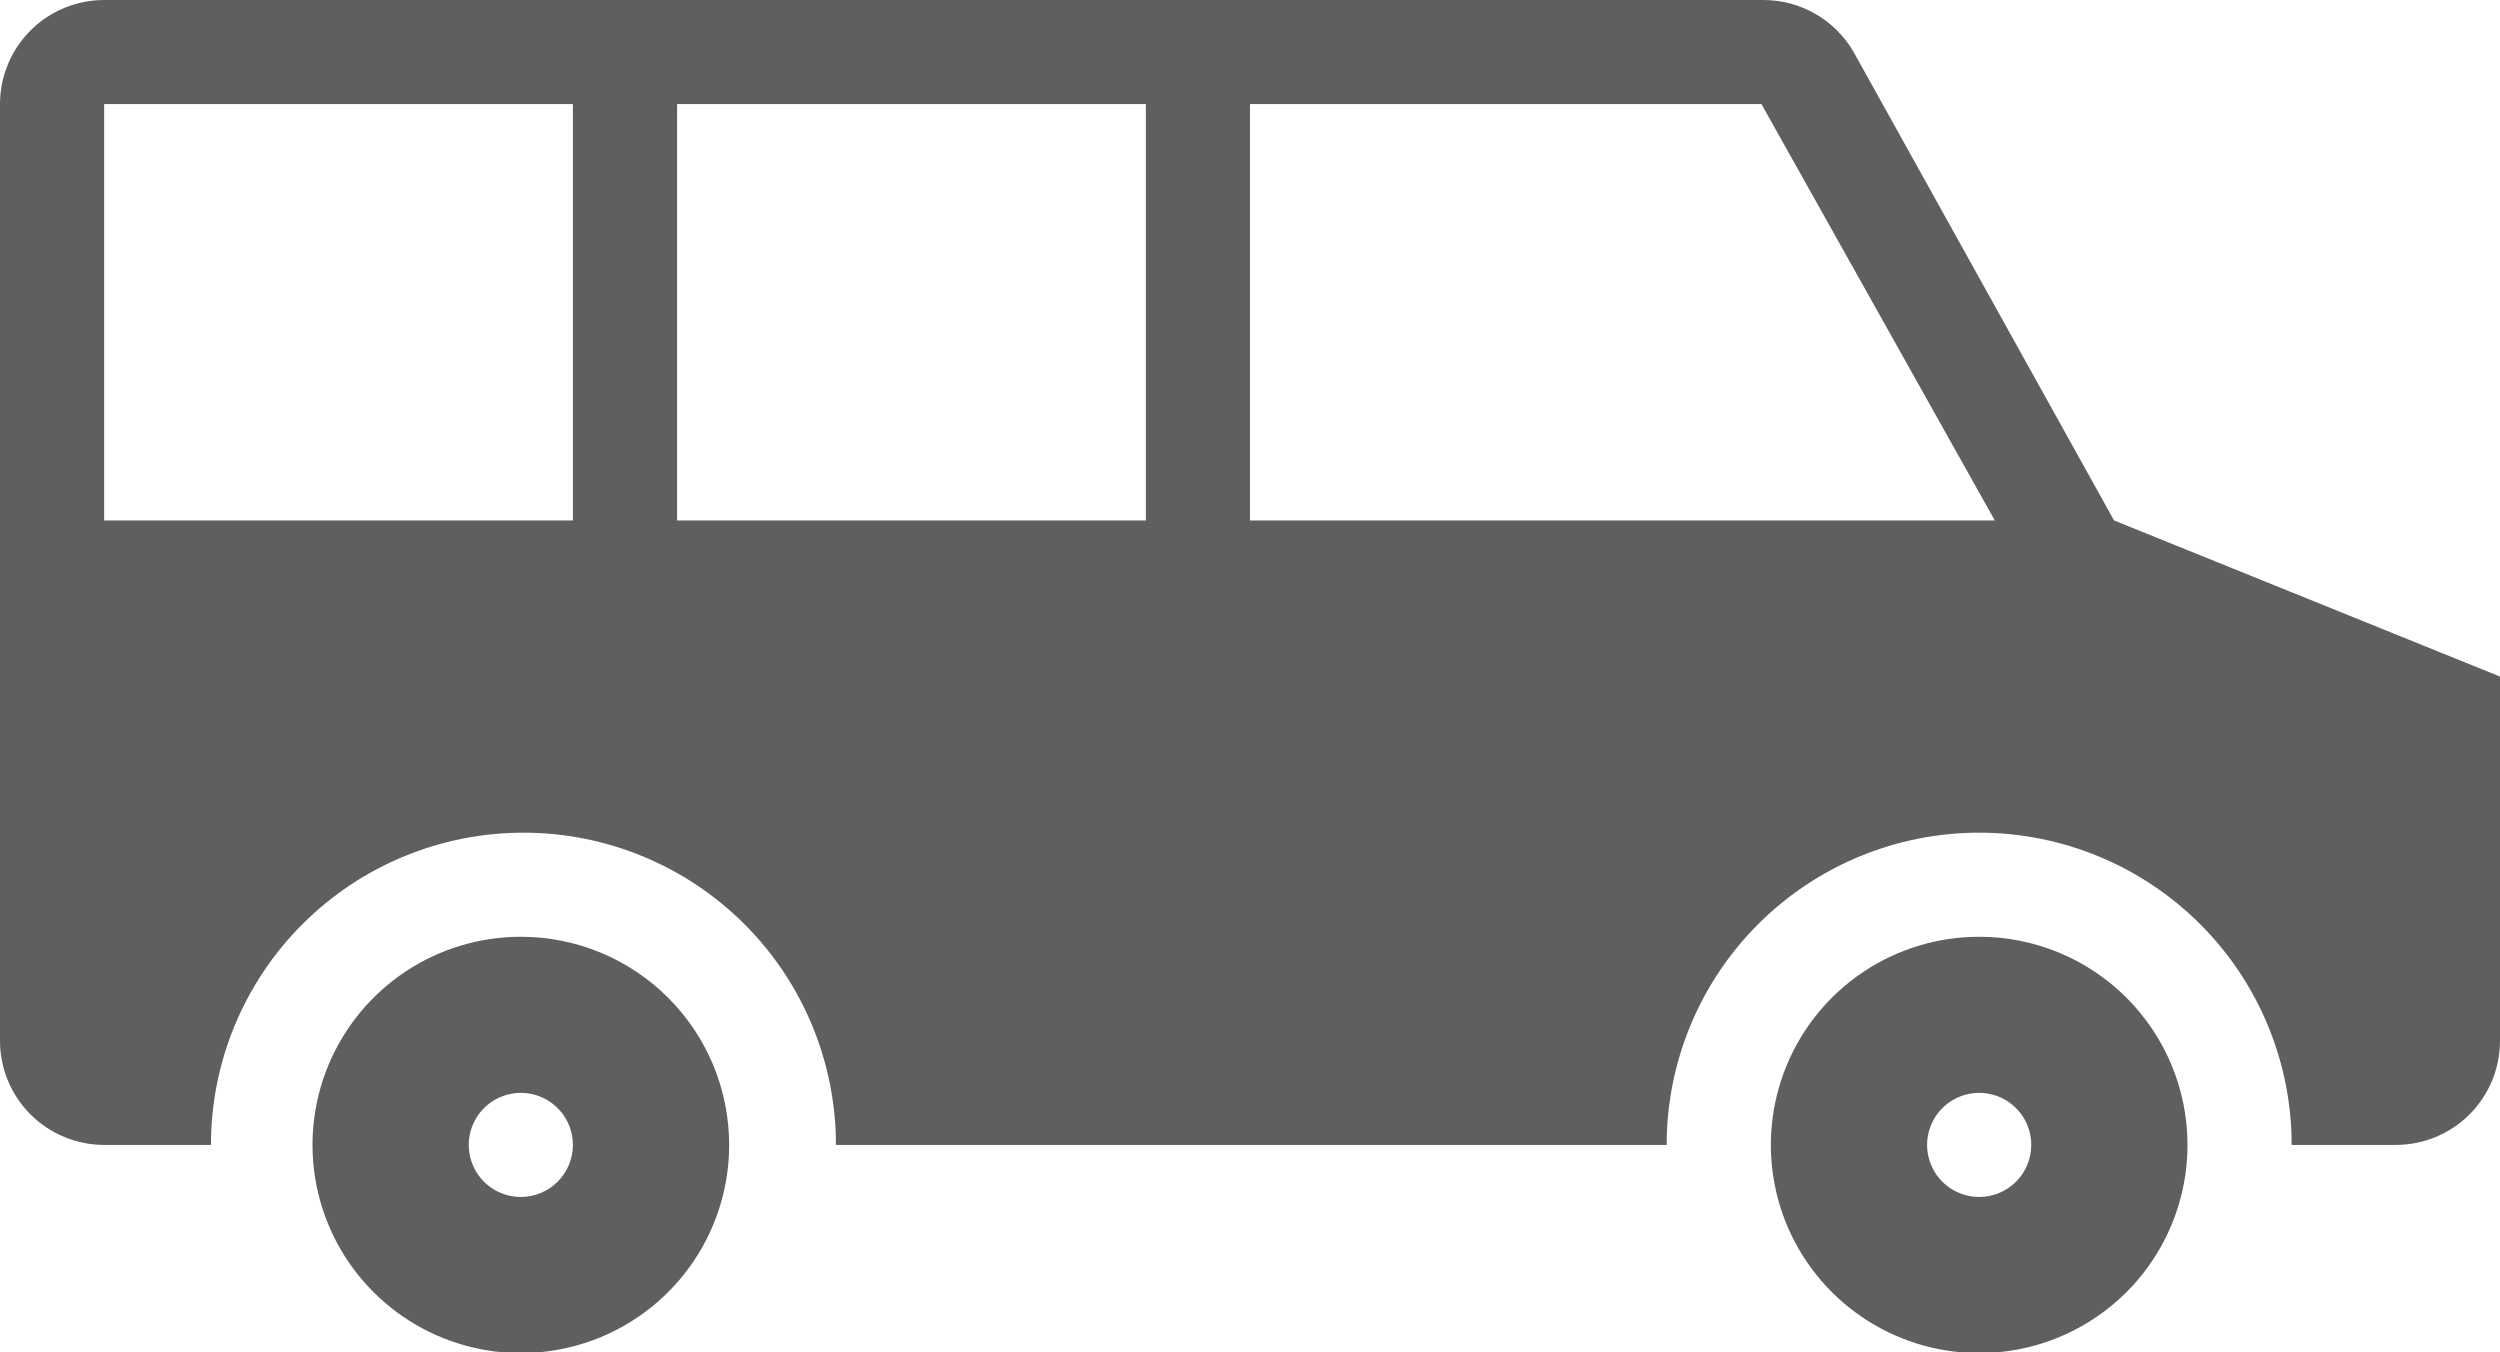 <svg width="98" height="53" viewBox="0 0 98 53" fill="none" xmlns="http://www.w3.org/2000/svg">
<g clip-path="url(#clip0_2116_384)">
<path d="M82.871 20.401L72.663 2.04C72.301 1.415 71.78 0.896 71.153 0.538C70.525 0.179 69.813 -0.006 69.09 0H4.083C3 0 1.962 0.43 1.196 1.195C0.43 1.96 0 2.998 0 4.08L0 40.801C0 41.883 0.43 42.921 1.196 43.686C1.962 44.451 3 44.881 4.083 44.881H8.269C8.269 41.635 9.559 38.521 11.857 36.226C14.154 33.93 17.27 32.641 20.519 32.641C23.768 32.641 26.884 33.93 29.181 36.226C31.478 38.521 32.769 41.635 32.769 44.881H65.333C65.333 41.635 66.624 38.521 68.921 36.226C71.219 33.93 74.334 32.641 77.583 32.641C80.832 32.641 83.948 33.93 86.245 36.226C88.543 38.521 89.833 41.635 89.833 44.881H93.917C95 44.881 96.038 44.451 96.804 43.686C97.57 42.921 98 41.883 98 40.801V26.521L82.871 20.401ZM22.458 20.401H4.083V4.08H22.458V20.401ZM44.917 20.401H26.542V4.08H44.917V20.401ZM49 20.401V4.08H69.049L78.196 20.401H49Z" fill="#5F5F5F"/>
<path d="M20.417 36.721C18.802 36.721 17.223 37.199 15.88 38.096C14.537 38.992 13.49 40.267 12.872 41.758C12.254 43.249 12.092 44.89 12.407 46.473C12.722 48.056 13.5 49.51 14.642 50.651C15.784 51.792 17.239 52.569 18.823 52.884C20.408 53.199 22.05 53.037 23.542 52.42C25.034 51.802 26.31 50.756 27.207 49.414C28.104 48.072 28.583 46.495 28.583 44.881C28.583 42.717 27.723 40.641 26.191 39.111C24.66 37.58 22.583 36.721 20.417 36.721ZM20.417 46.921C20.013 46.921 19.618 46.801 19.282 46.577C18.947 46.353 18.685 46.034 18.53 45.661C18.376 45.289 18.335 44.878 18.414 44.483C18.493 44.087 18.688 43.724 18.973 43.438C19.259 43.153 19.622 42.959 20.018 42.88C20.414 42.801 20.825 42.842 21.198 42.996C21.571 43.15 21.89 43.412 22.114 43.747C22.339 44.083 22.458 44.477 22.458 44.881C22.458 45.422 22.243 45.941 21.86 46.323C21.477 46.706 20.958 46.921 20.417 46.921Z" fill="#5F5F5F"/>
<path d="M77.584 36.721C75.969 36.721 74.389 37.199 73.046 38.096C71.704 38.992 70.657 40.267 70.039 41.758C69.421 43.249 69.259 44.89 69.574 46.473C69.889 48.056 70.667 49.51 71.809 50.651C72.951 51.792 74.406 52.569 75.99 52.884C77.575 53.199 79.217 53.037 80.709 52.42C82.201 51.802 83.477 50.756 84.374 49.414C85.271 48.072 85.75 46.495 85.75 44.881C85.75 42.717 84.89 40.641 83.358 39.111C81.827 37.58 79.75 36.721 77.584 36.721ZM77.584 46.921C77.18 46.921 76.785 46.801 76.449 46.577C76.114 46.353 75.852 46.034 75.697 45.661C75.543 45.289 75.502 44.878 75.581 44.483C75.66 44.087 75.855 43.724 76.14 43.438C76.425 43.153 76.789 42.959 77.185 42.88C77.581 42.801 77.992 42.842 78.365 42.996C78.738 43.15 79.057 43.412 79.281 43.747C79.506 44.083 79.625 44.477 79.625 44.881C79.625 45.422 79.41 45.941 79.027 46.323C78.644 46.706 78.125 46.921 77.584 46.921Z" fill="#5F5F5F"/>
</g>
<defs>
<clipPath id="clip0_2116_384">
<rect width="98" height="53" fill="white"/>
</clipPath>
</defs>
</svg>
